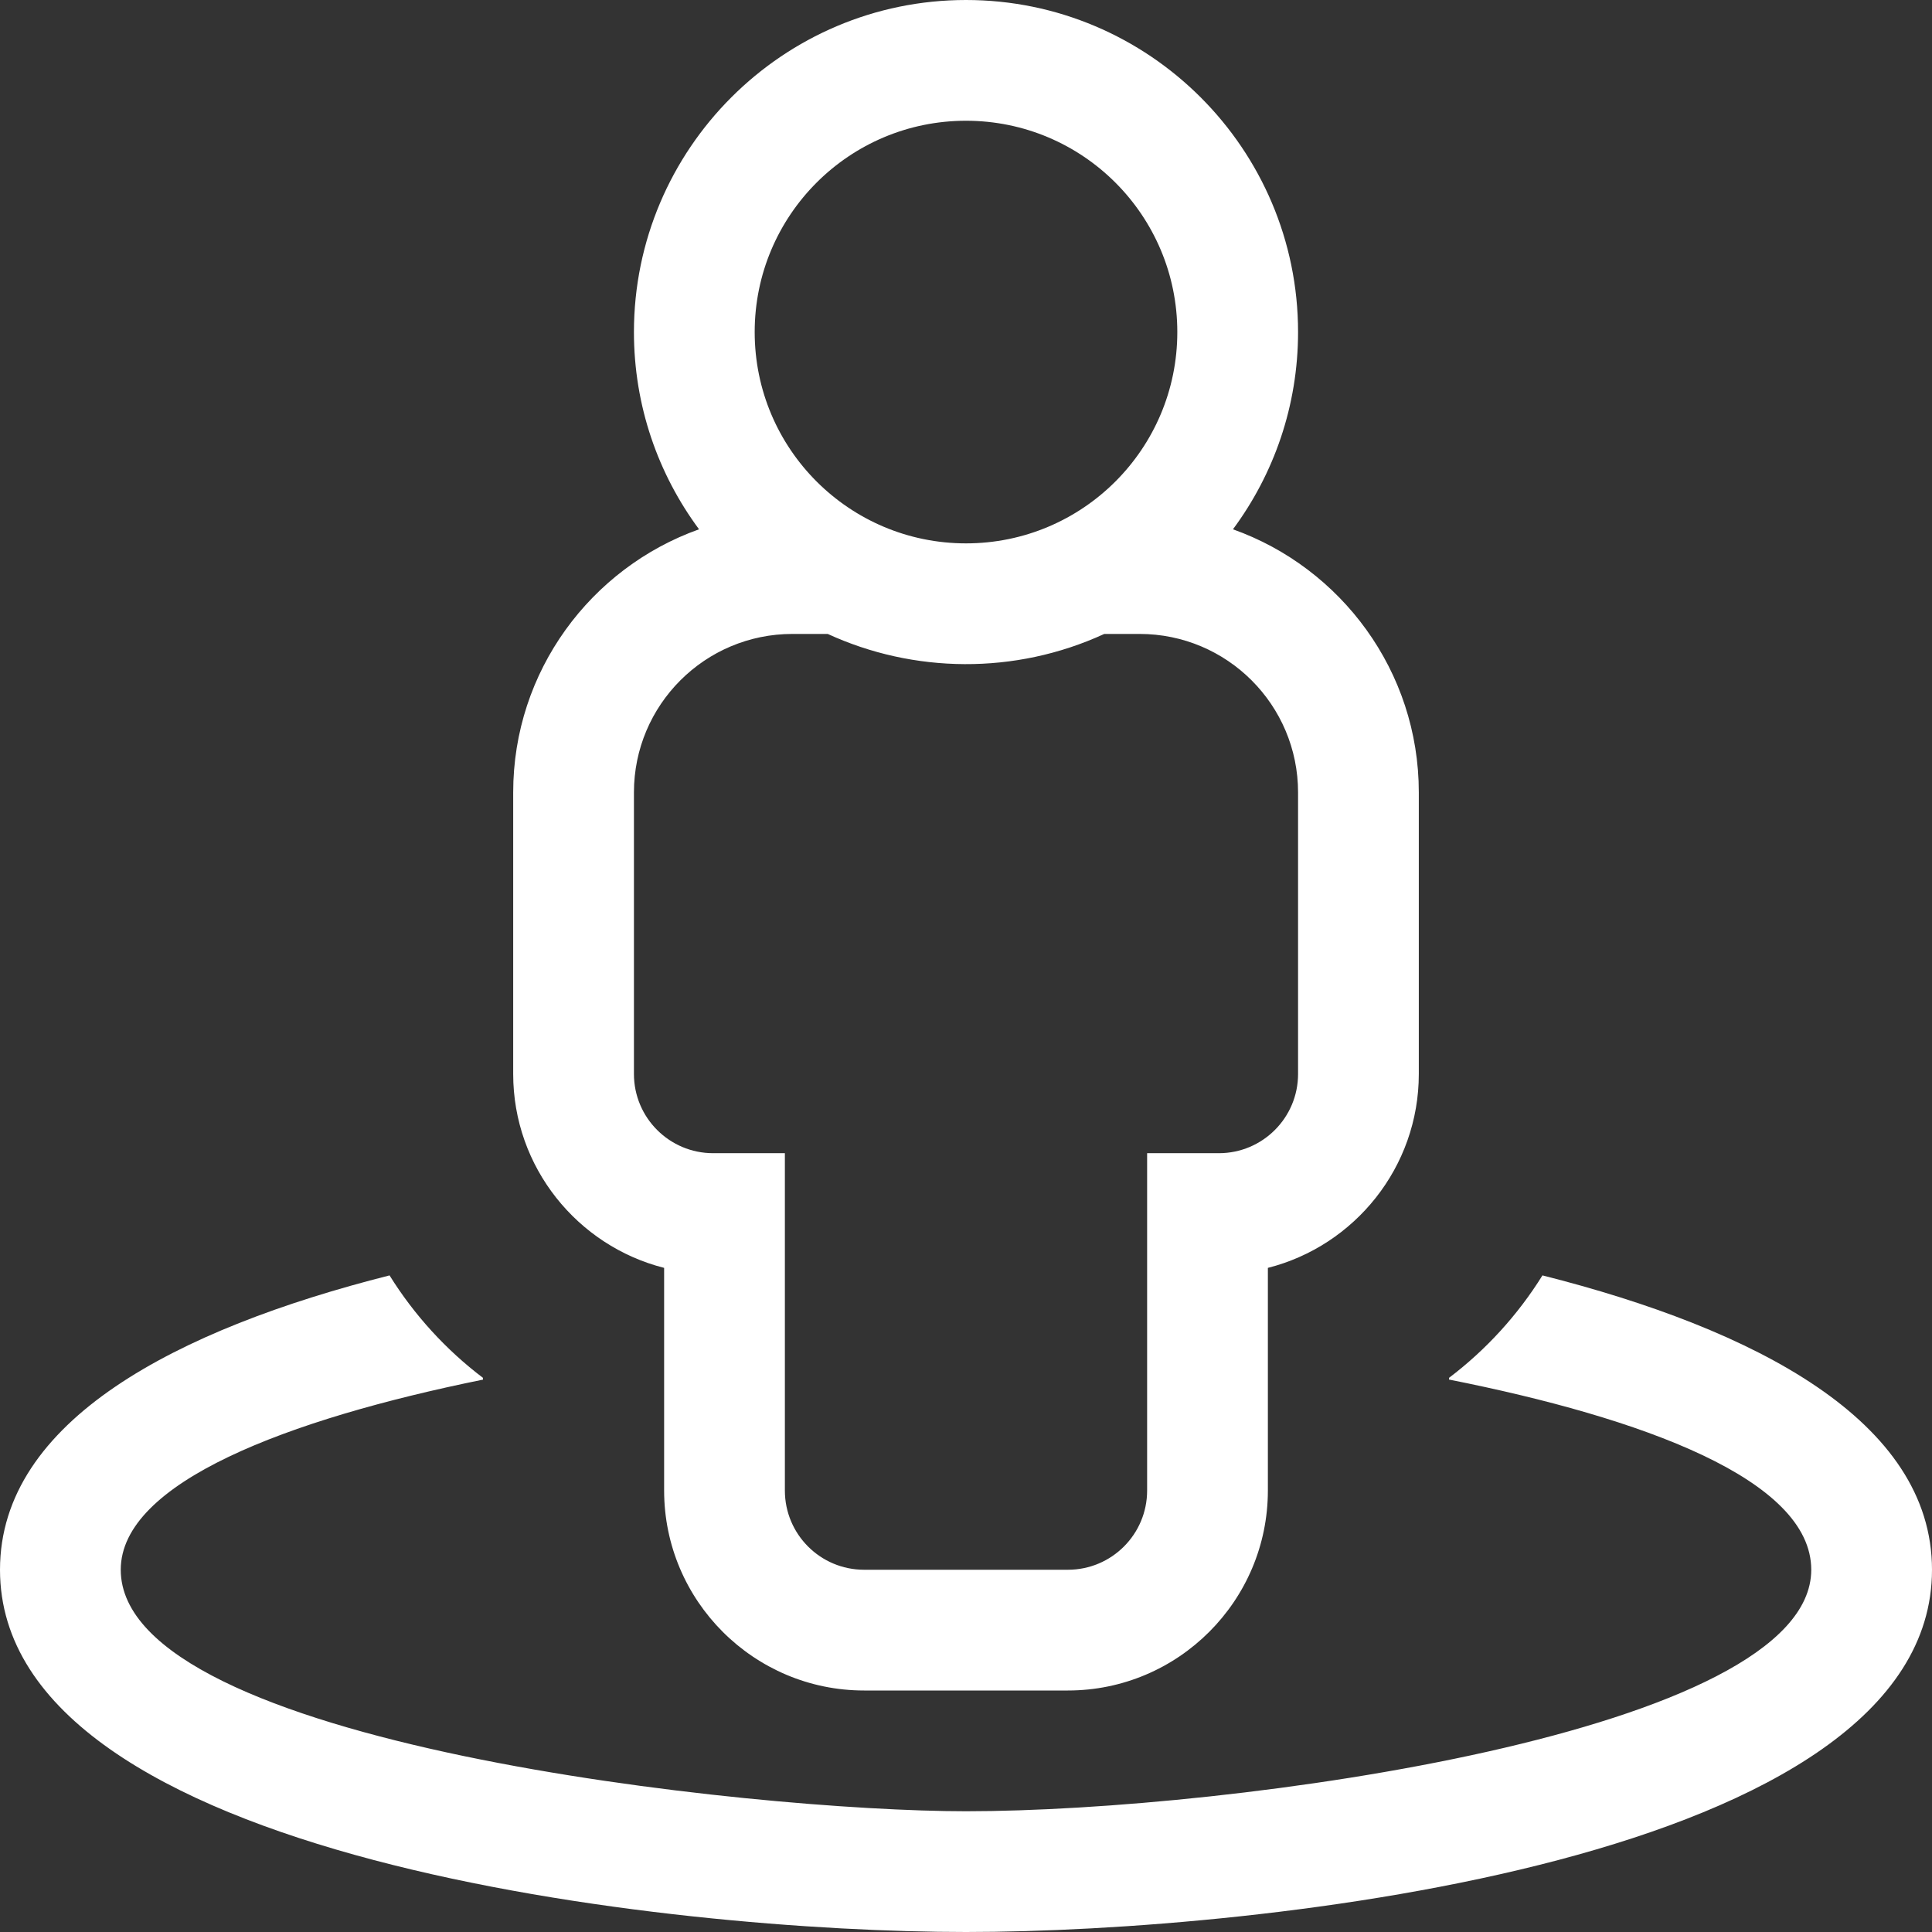 <?xml version="1.0" encoding="UTF-8"?> <svg xmlns="http://www.w3.org/2000/svg" width="56" height="56" viewBox="0 0 56 56"><rect x="0" y="0" width="56" height="56" fill="#333333" stroke="none"/> <path fill="#FFF" d="M35.738,15.342 C36.923,13.743 37.625,11.764 37.625,9.625 C37.625,4.318 33.307,0 28,0 C22.693,0 18.375,4.318 18.375,9.625 C18.375,11.764 19.077,13.743 20.262,15.342 C17.126,16.459 14.875,19.455 14.875,22.969 L14.875,31.13 C14.875,33.835 16.739,36.114 19.25,36.75 L19.25,43.203 C19.25,46.4 21.851,49 25.047,49 L30.953,49 C34.15,49 36.75,46.4 36.75,43.203 L36.75,36.75 C39.261,36.114 41.125,33.835 41.125,31.13 L41.125,22.969 C41.125,19.455 38.874,16.459 35.738,15.342 Z M28,3.5 C31.383,3.5 34.125,6.242 34.125,9.625 C34.125,13.008 31.383,15.75 28,15.75 C24.617,15.75 21.875,13.008 21.875,9.625 C21.875,6.242 24.617,3.5 28,3.5 Z M37.625,31.13 C37.625,32.398 36.597,33.426 35.328,33.426 L33.25,33.426 L33.25,43.203 C33.25,44.472 32.222,45.5 30.953,45.5 L25.047,45.5 C23.778,45.5 22.75,44.472 22.75,43.203 L22.75,33.426 L20.672,33.426 C19.403,33.426 18.375,32.398 18.375,31.13 L18.375,22.969 C18.375,20.432 20.432,18.375 22.969,18.375 L23.992,18.375 C26.477,19.517 29.416,19.567 32.008,18.375 L33.031,18.375 C35.568,18.375 37.625,20.432 37.625,22.969 L37.625,31.13 Z M56,45.5 C56,53.934 36.461,56 28,56 C19.551,56 0,53.937 0,45.5 C0,41.174 5.141,38.524 11.291,36.968 C12.005,38.115 12.923,39.122 14,39.938 L14,39.989 C8.332,41.141 3.5,42.97 3.5,45.5 C3.5,50.565 21.837,52.5 28,52.5 C35.689,52.5 52.5,50.219 52.5,45.5 C52.5,42.88 47.591,41.097 42,39.987 L42,39.938 C43.077,39.122 43.995,38.115 44.709,36.968 C50.858,38.523 56,41.174 56,45.5 Z"></path> </svg> 